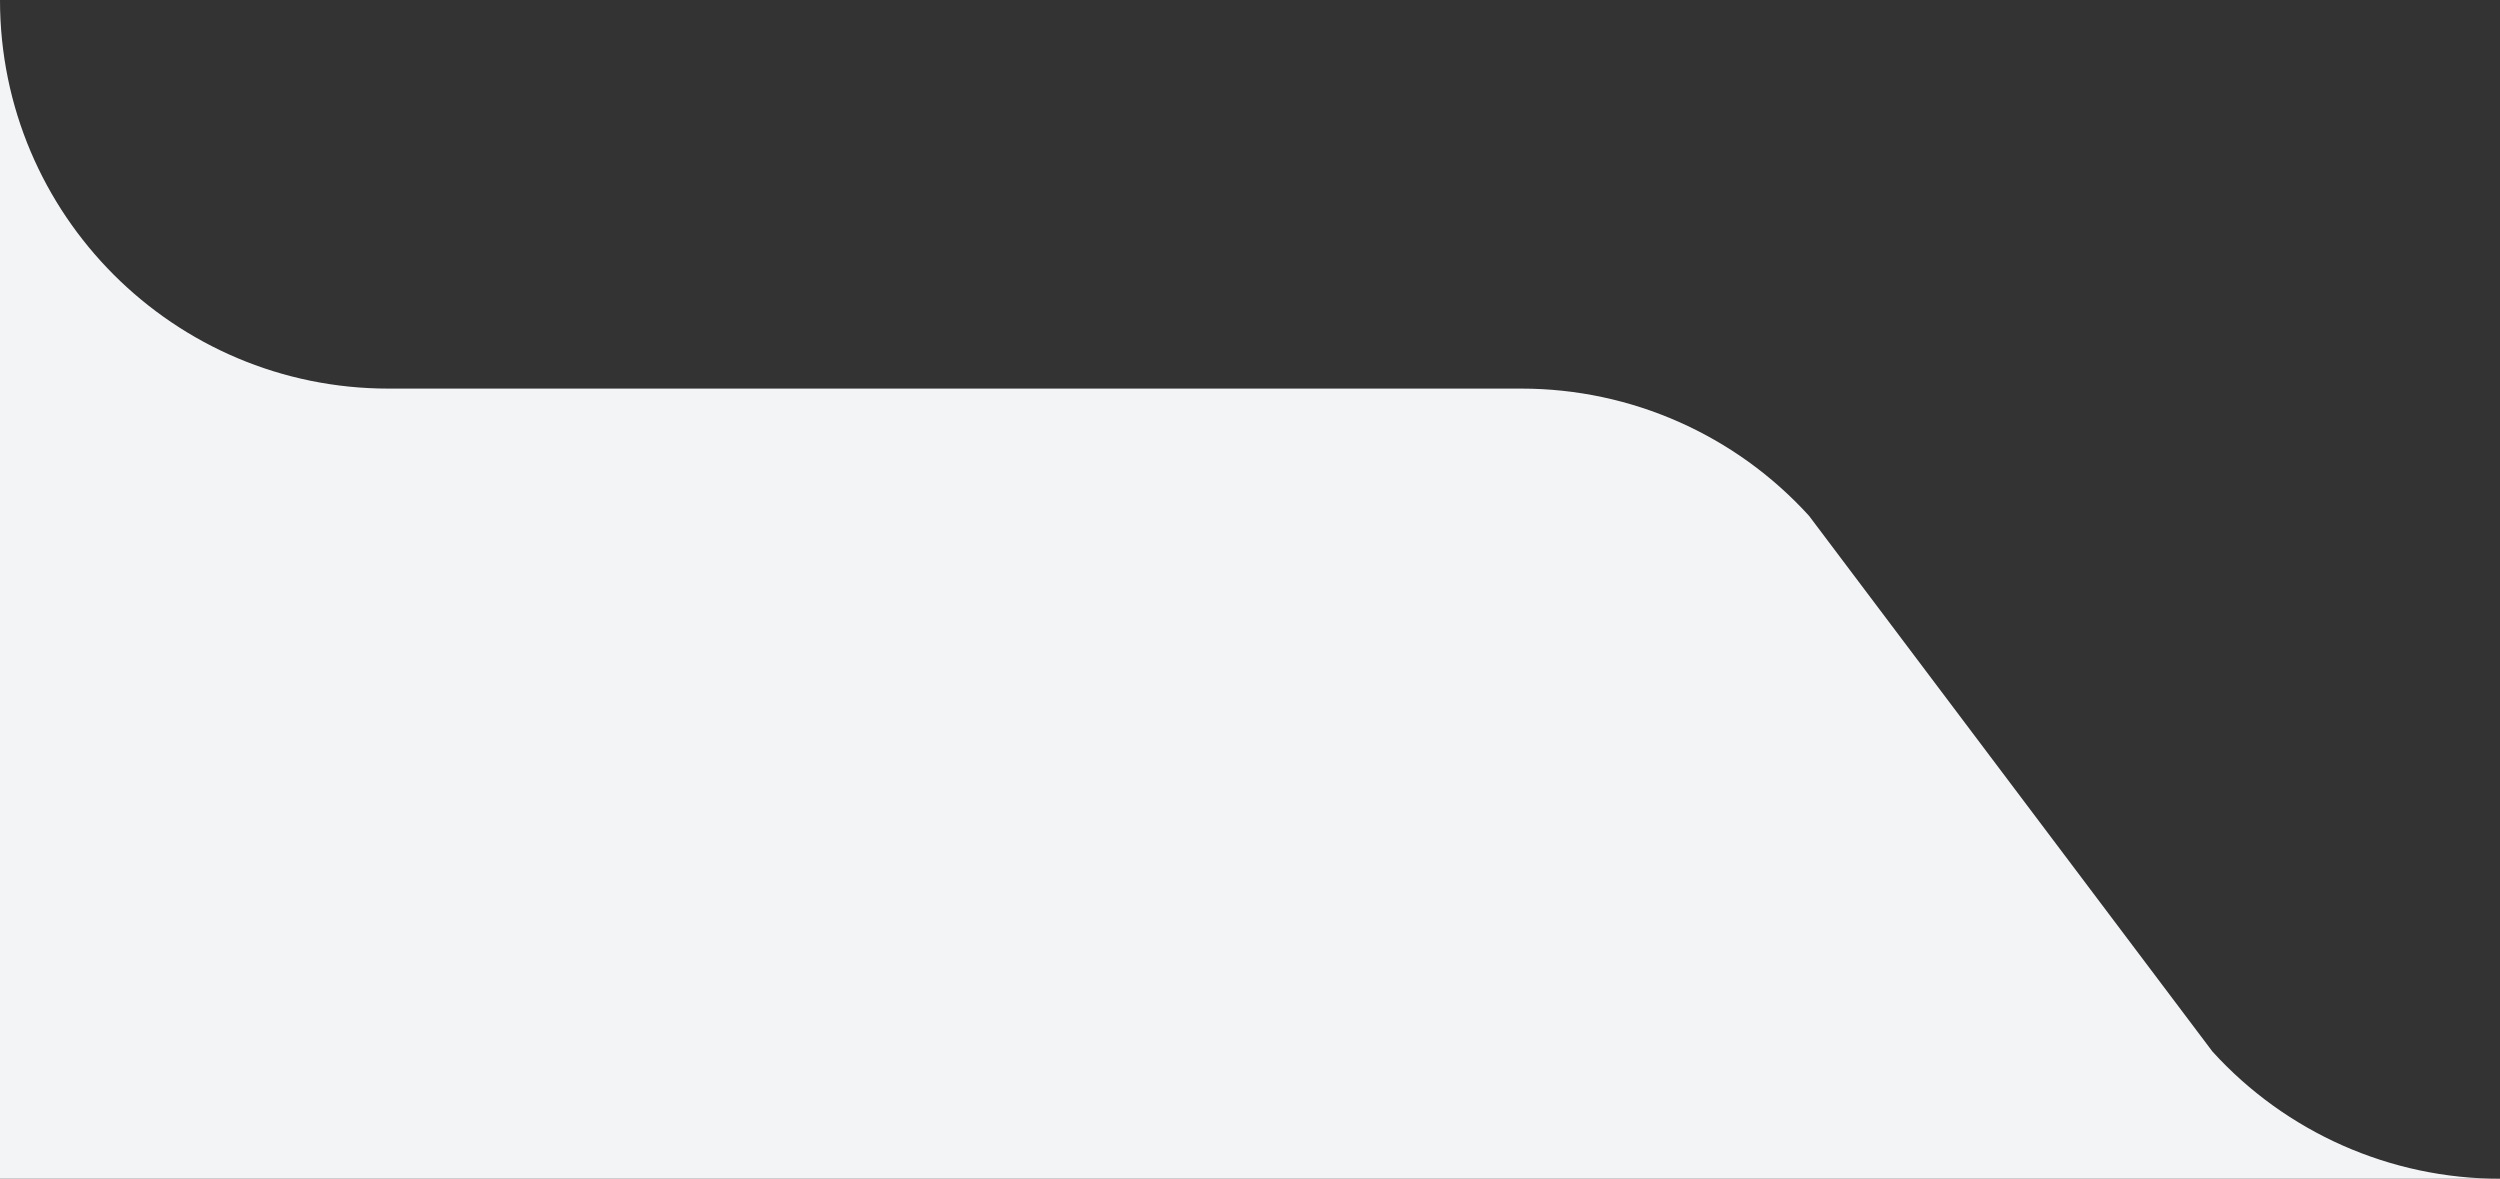 <?xml version="1.0" encoding="UTF-8"?> <svg xmlns="http://www.w3.org/2000/svg" width="193" height="91" viewBox="0 0 193 91" fill="none"><rect x="0" y="0" width="193" height="91" fill="#333333" stroke="none"/><path d="M0 91V0C0 16.568 13.431 30 30 30H117.458C125.91 30 133.97 33.565 139.656 39.82L170.802 81.18C176.487 87.435 184.548 91 193 91H0Z" fill="#F3F4F6"></path></svg> 